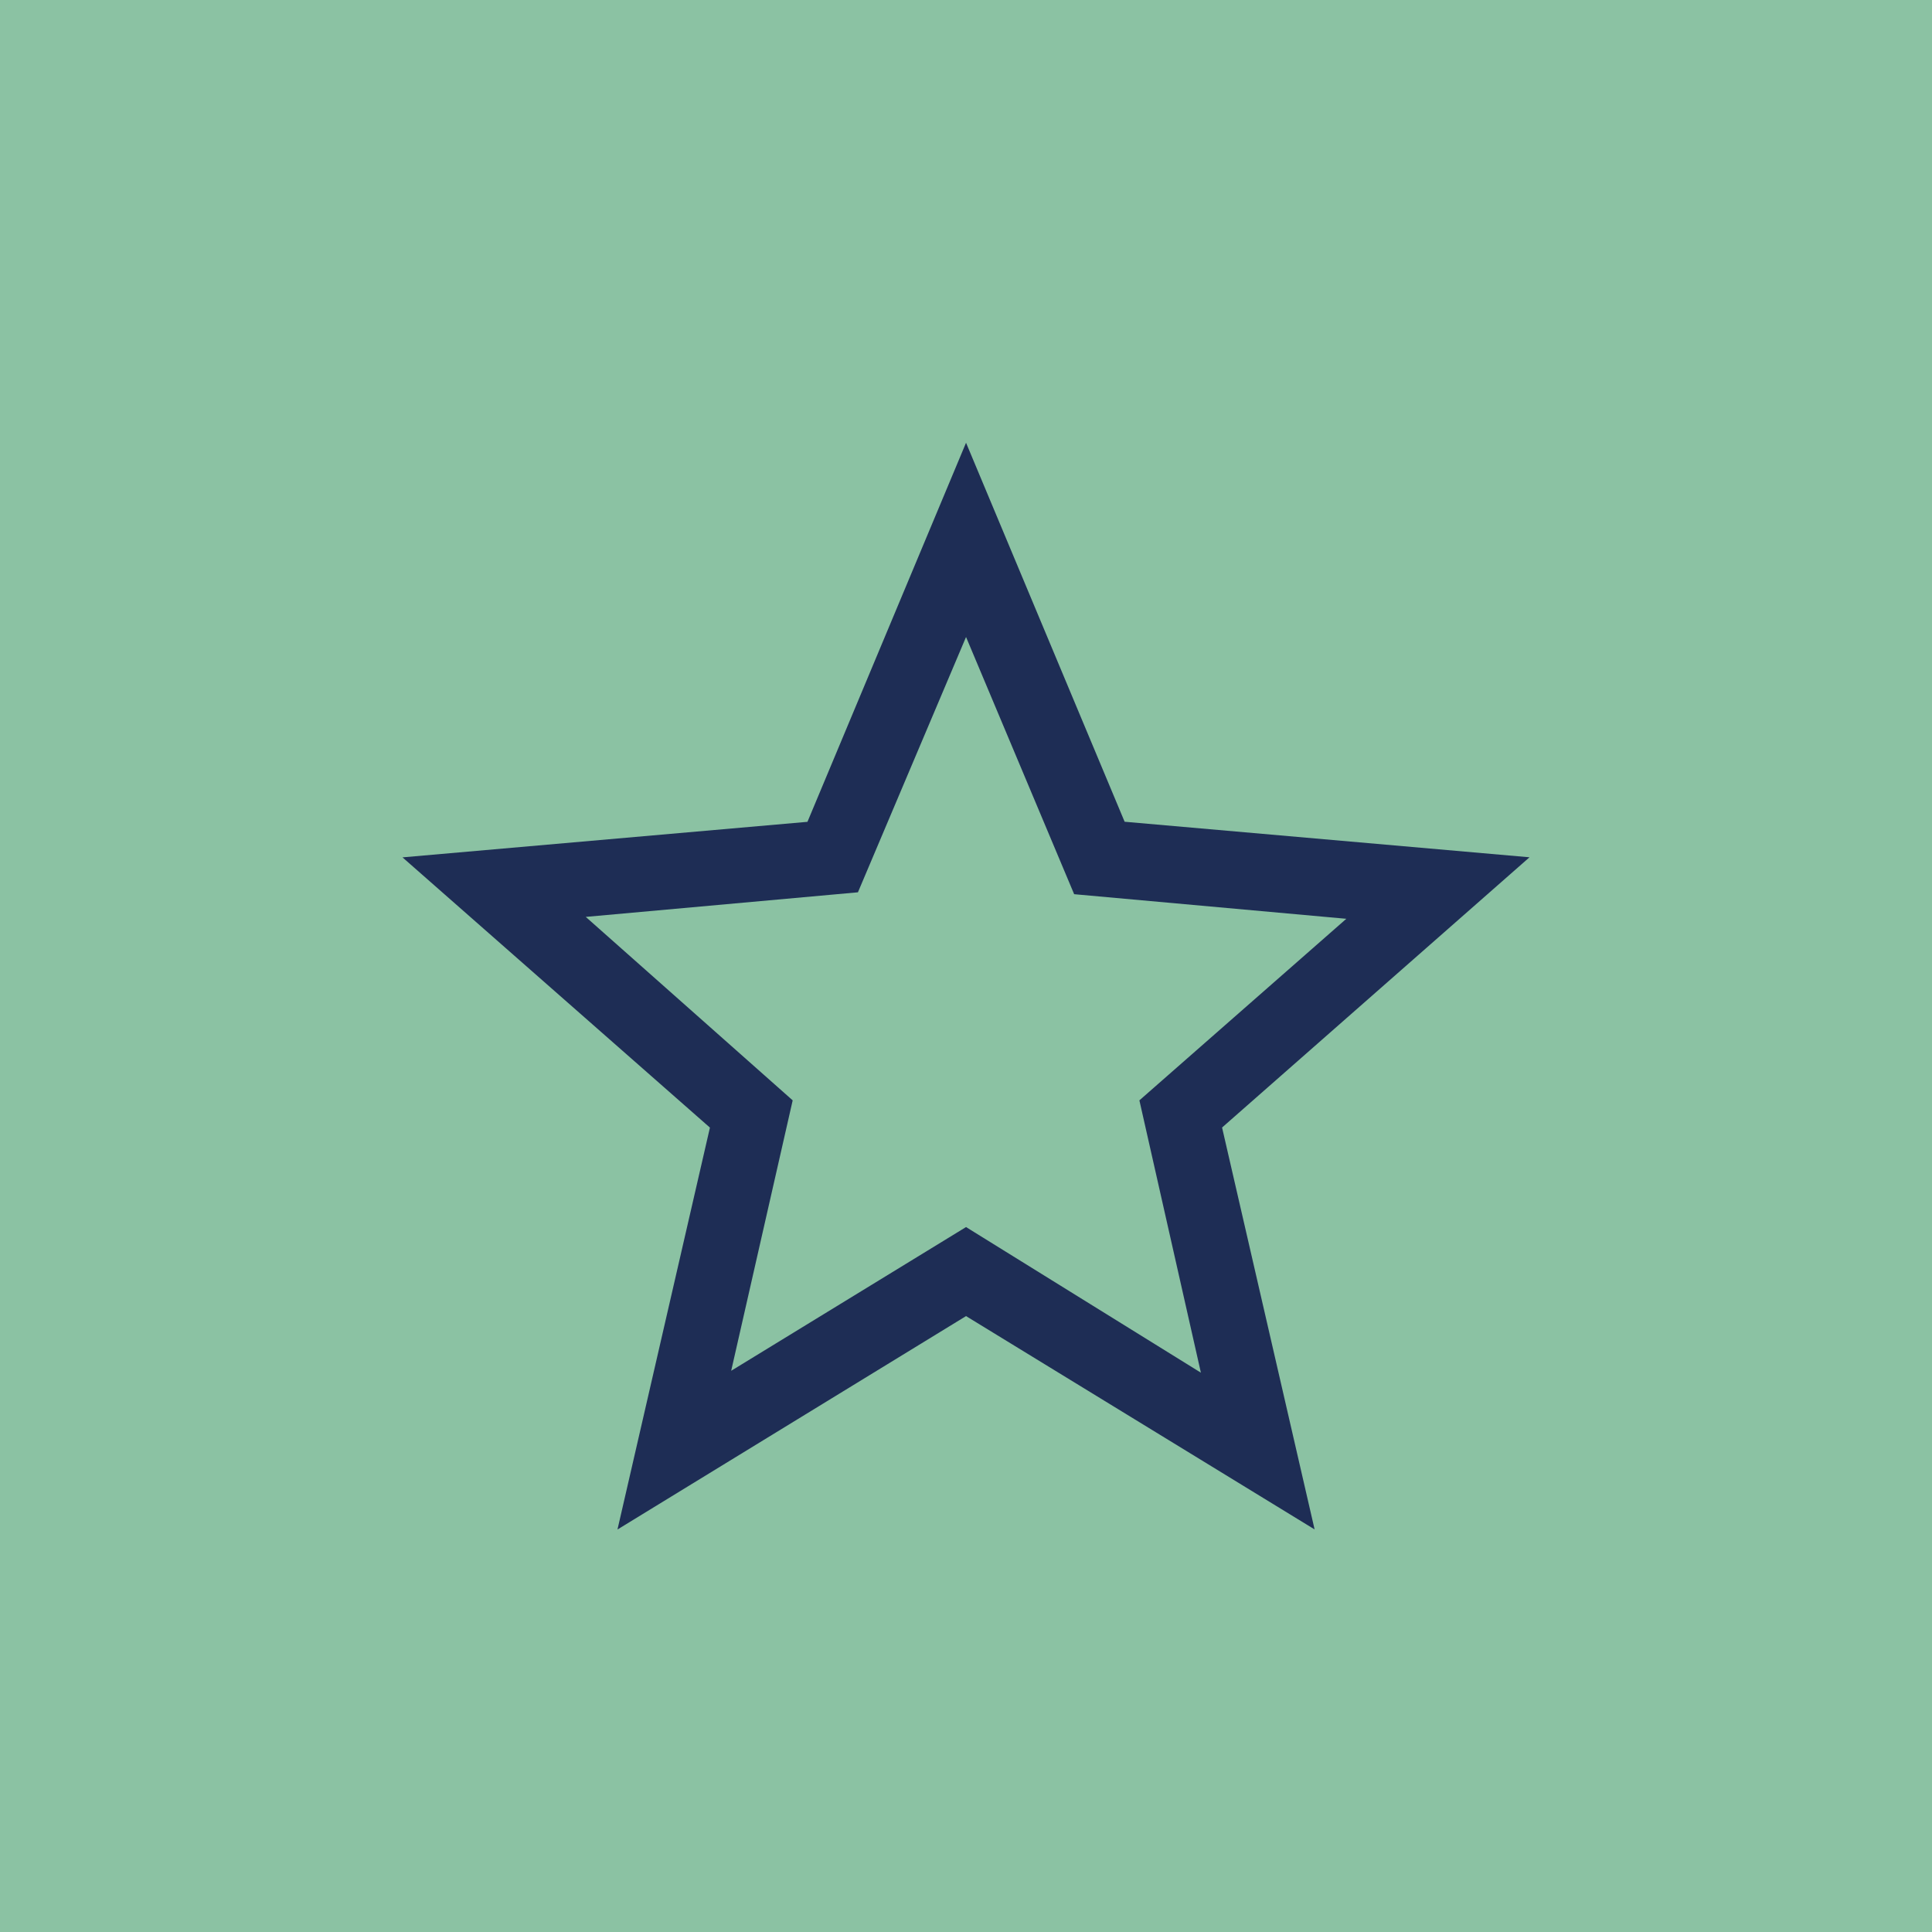 <svg xmlns="http://www.w3.org/2000/svg" width="48" height="48" viewBox="0 0 48 48" fill="none"><rect width="48" height="48" fill="#8BC2A3"></rect><path d="M18.166 34.057L24.001 30.486L29.836 34.104L28.308 27.338L33.449 22.827L26.687 22.216L24.001 15.826L21.315 22.169L14.553 22.78L19.694 27.338L18.166 34.057ZM15.341 38L17.638 28.015L10 21.301L20.061 20.418L24.001 11L27.941 20.416L38 21.299L30.362 28.013L32.661 37.998L24.001 32.698L15.341 38Z" fill="#1E2D55"></path></svg>